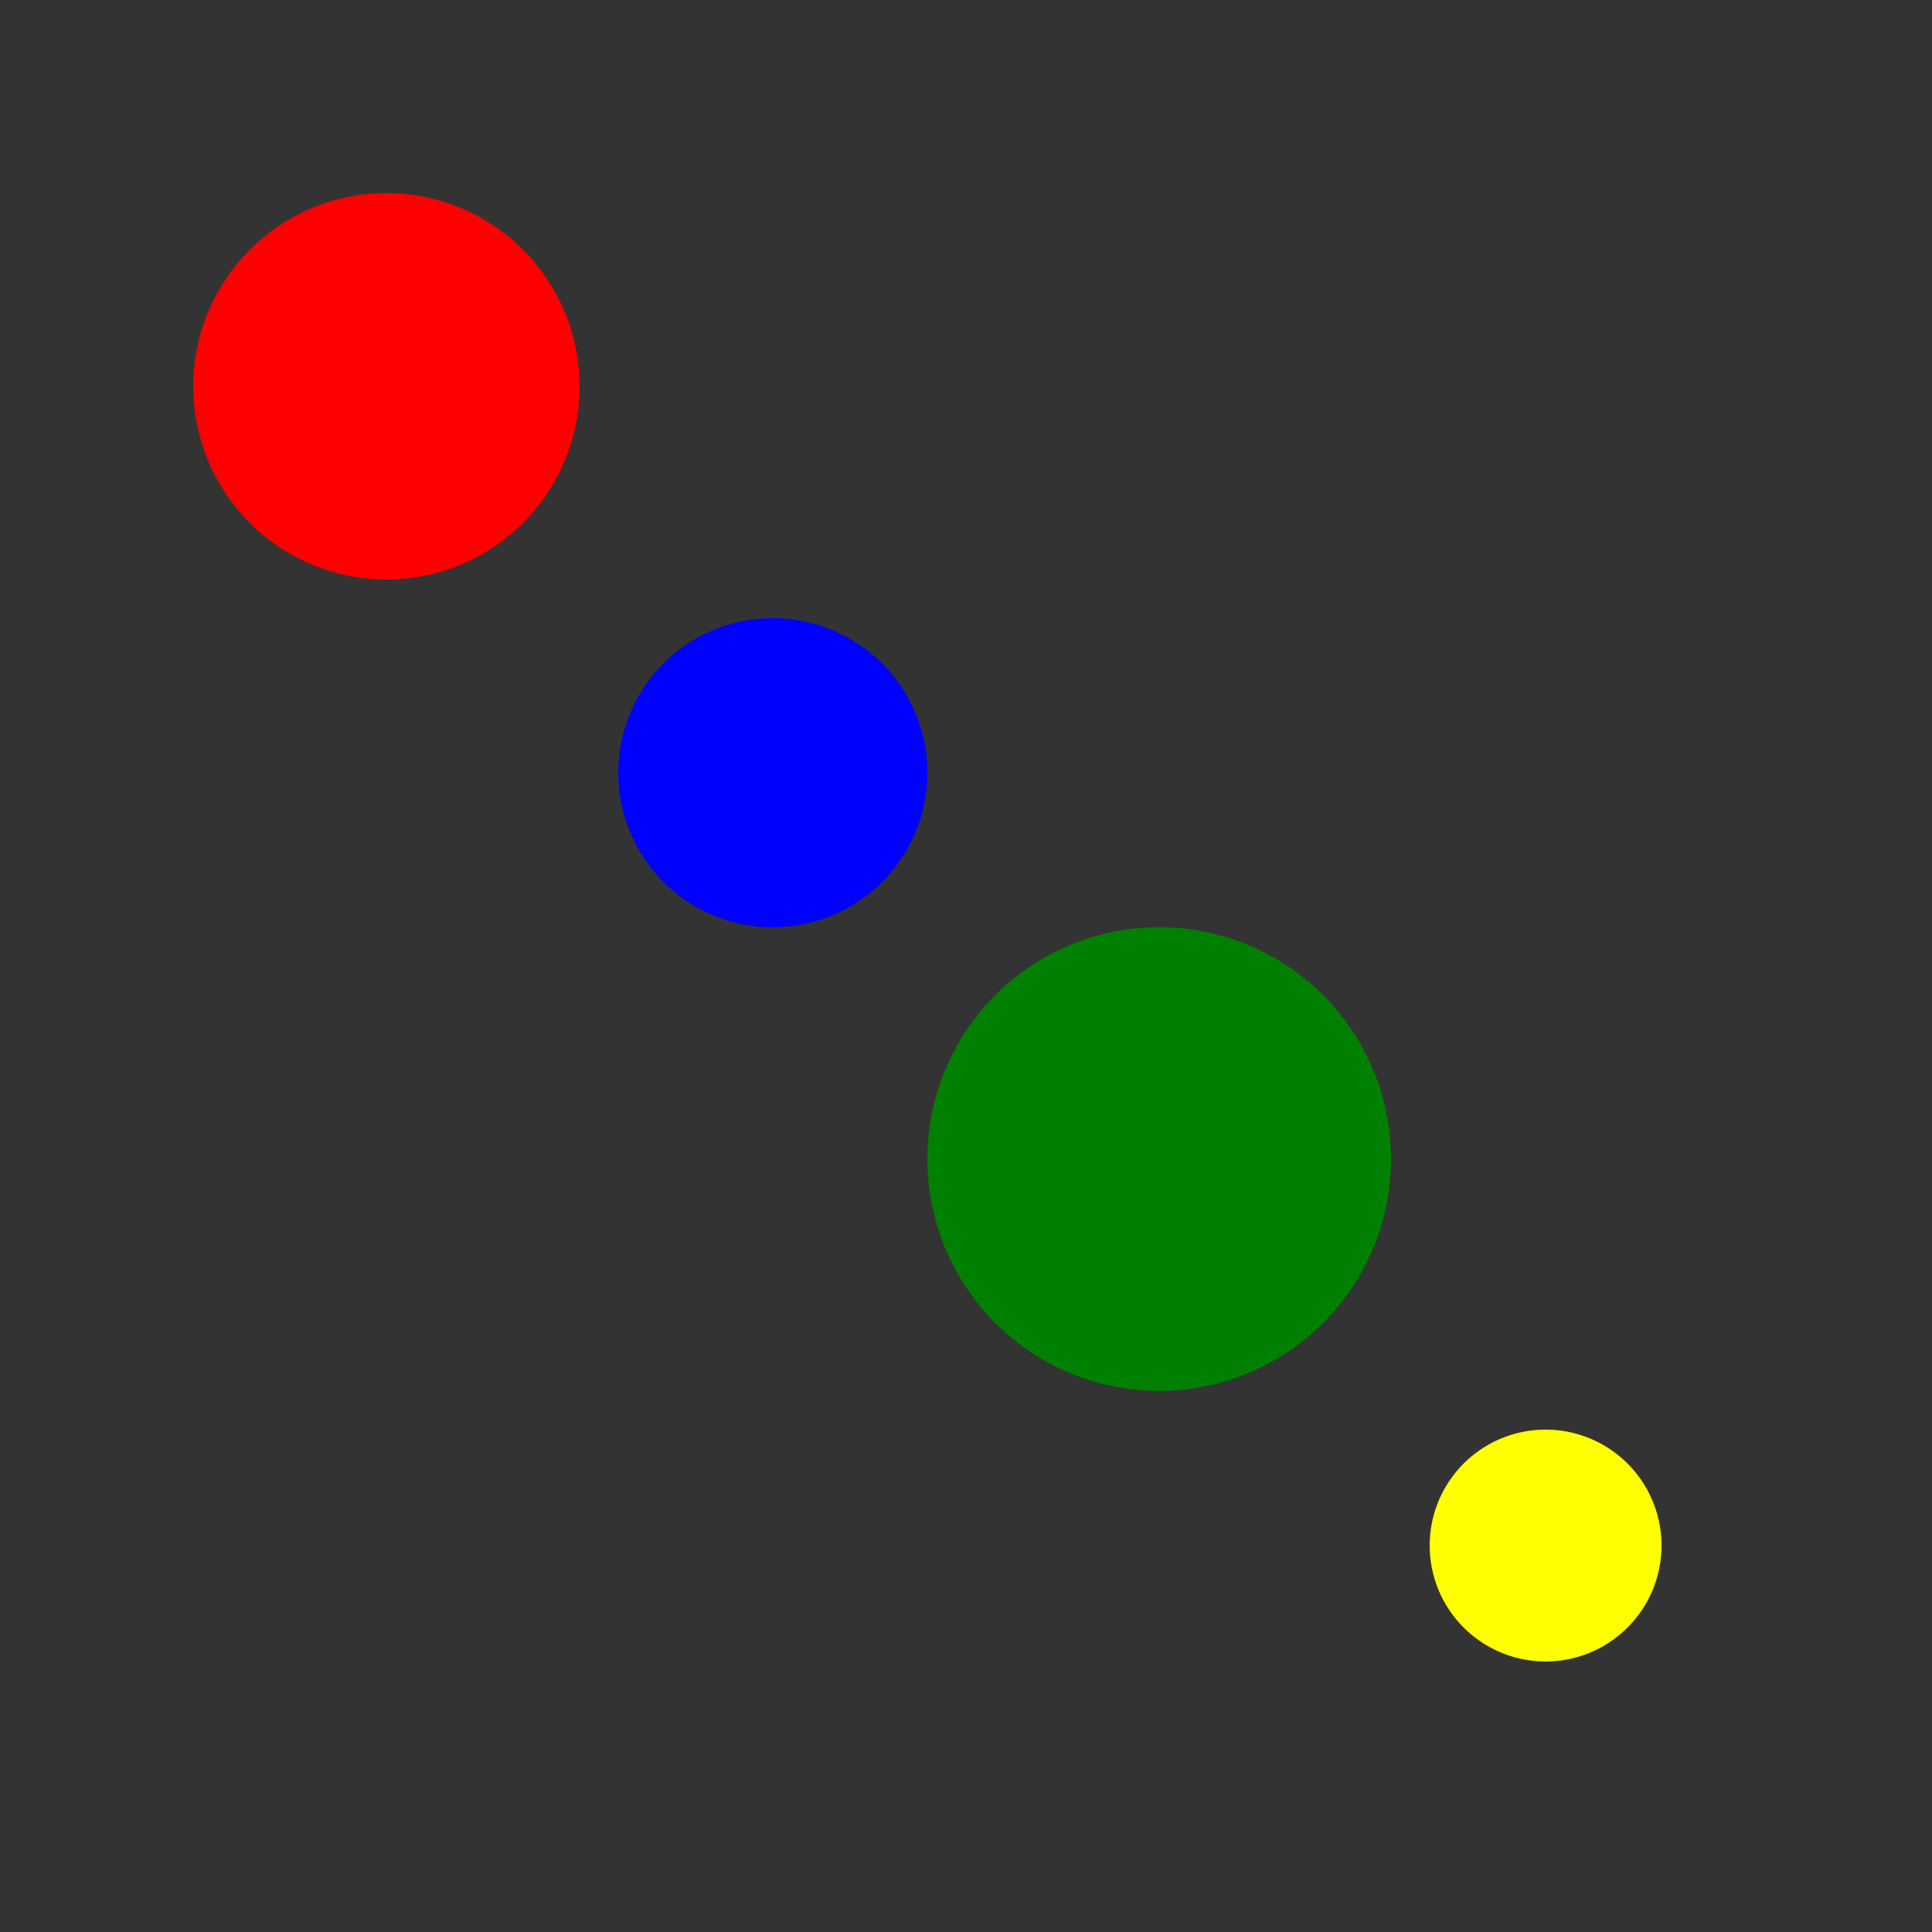 <!--

Generated by DrawGPT.
Free, open source, AI generated images in SVG, PNG, and HTML Canvas format.
https://drawgpt.ai

Created: 2024-02-14T17:14:54.677Z
Link: https://drawgpt.ai/prompt/163781/

-->
<svg xmlns="http://www.w3.org/2000/svg" xmlns:xlink="http://www.w3.org/1999/xlink" width="500" height="500"><rect width="100%" height="100%" fill="#333333" stroke="none"/><defs/><g><path fill="red" stroke="none" paint-order="stroke fill markers" d=" M 150 100 A 50 50 0 1 1 150 99.95"/><path fill="blue" stroke="none" paint-order="stroke fill markers" d=" M 240 200 A 40 40 0 1 1 240 199.96"/><path fill="green" stroke="none" paint-order="stroke fill markers" d=" M 360 300 A 60 60 0 1 1 360 299.94"/><path fill="yellow" stroke="none" paint-order="stroke fill markers" d=" M 430 400 A 30 30 0 1 1 430 399.97"/></g></svg>